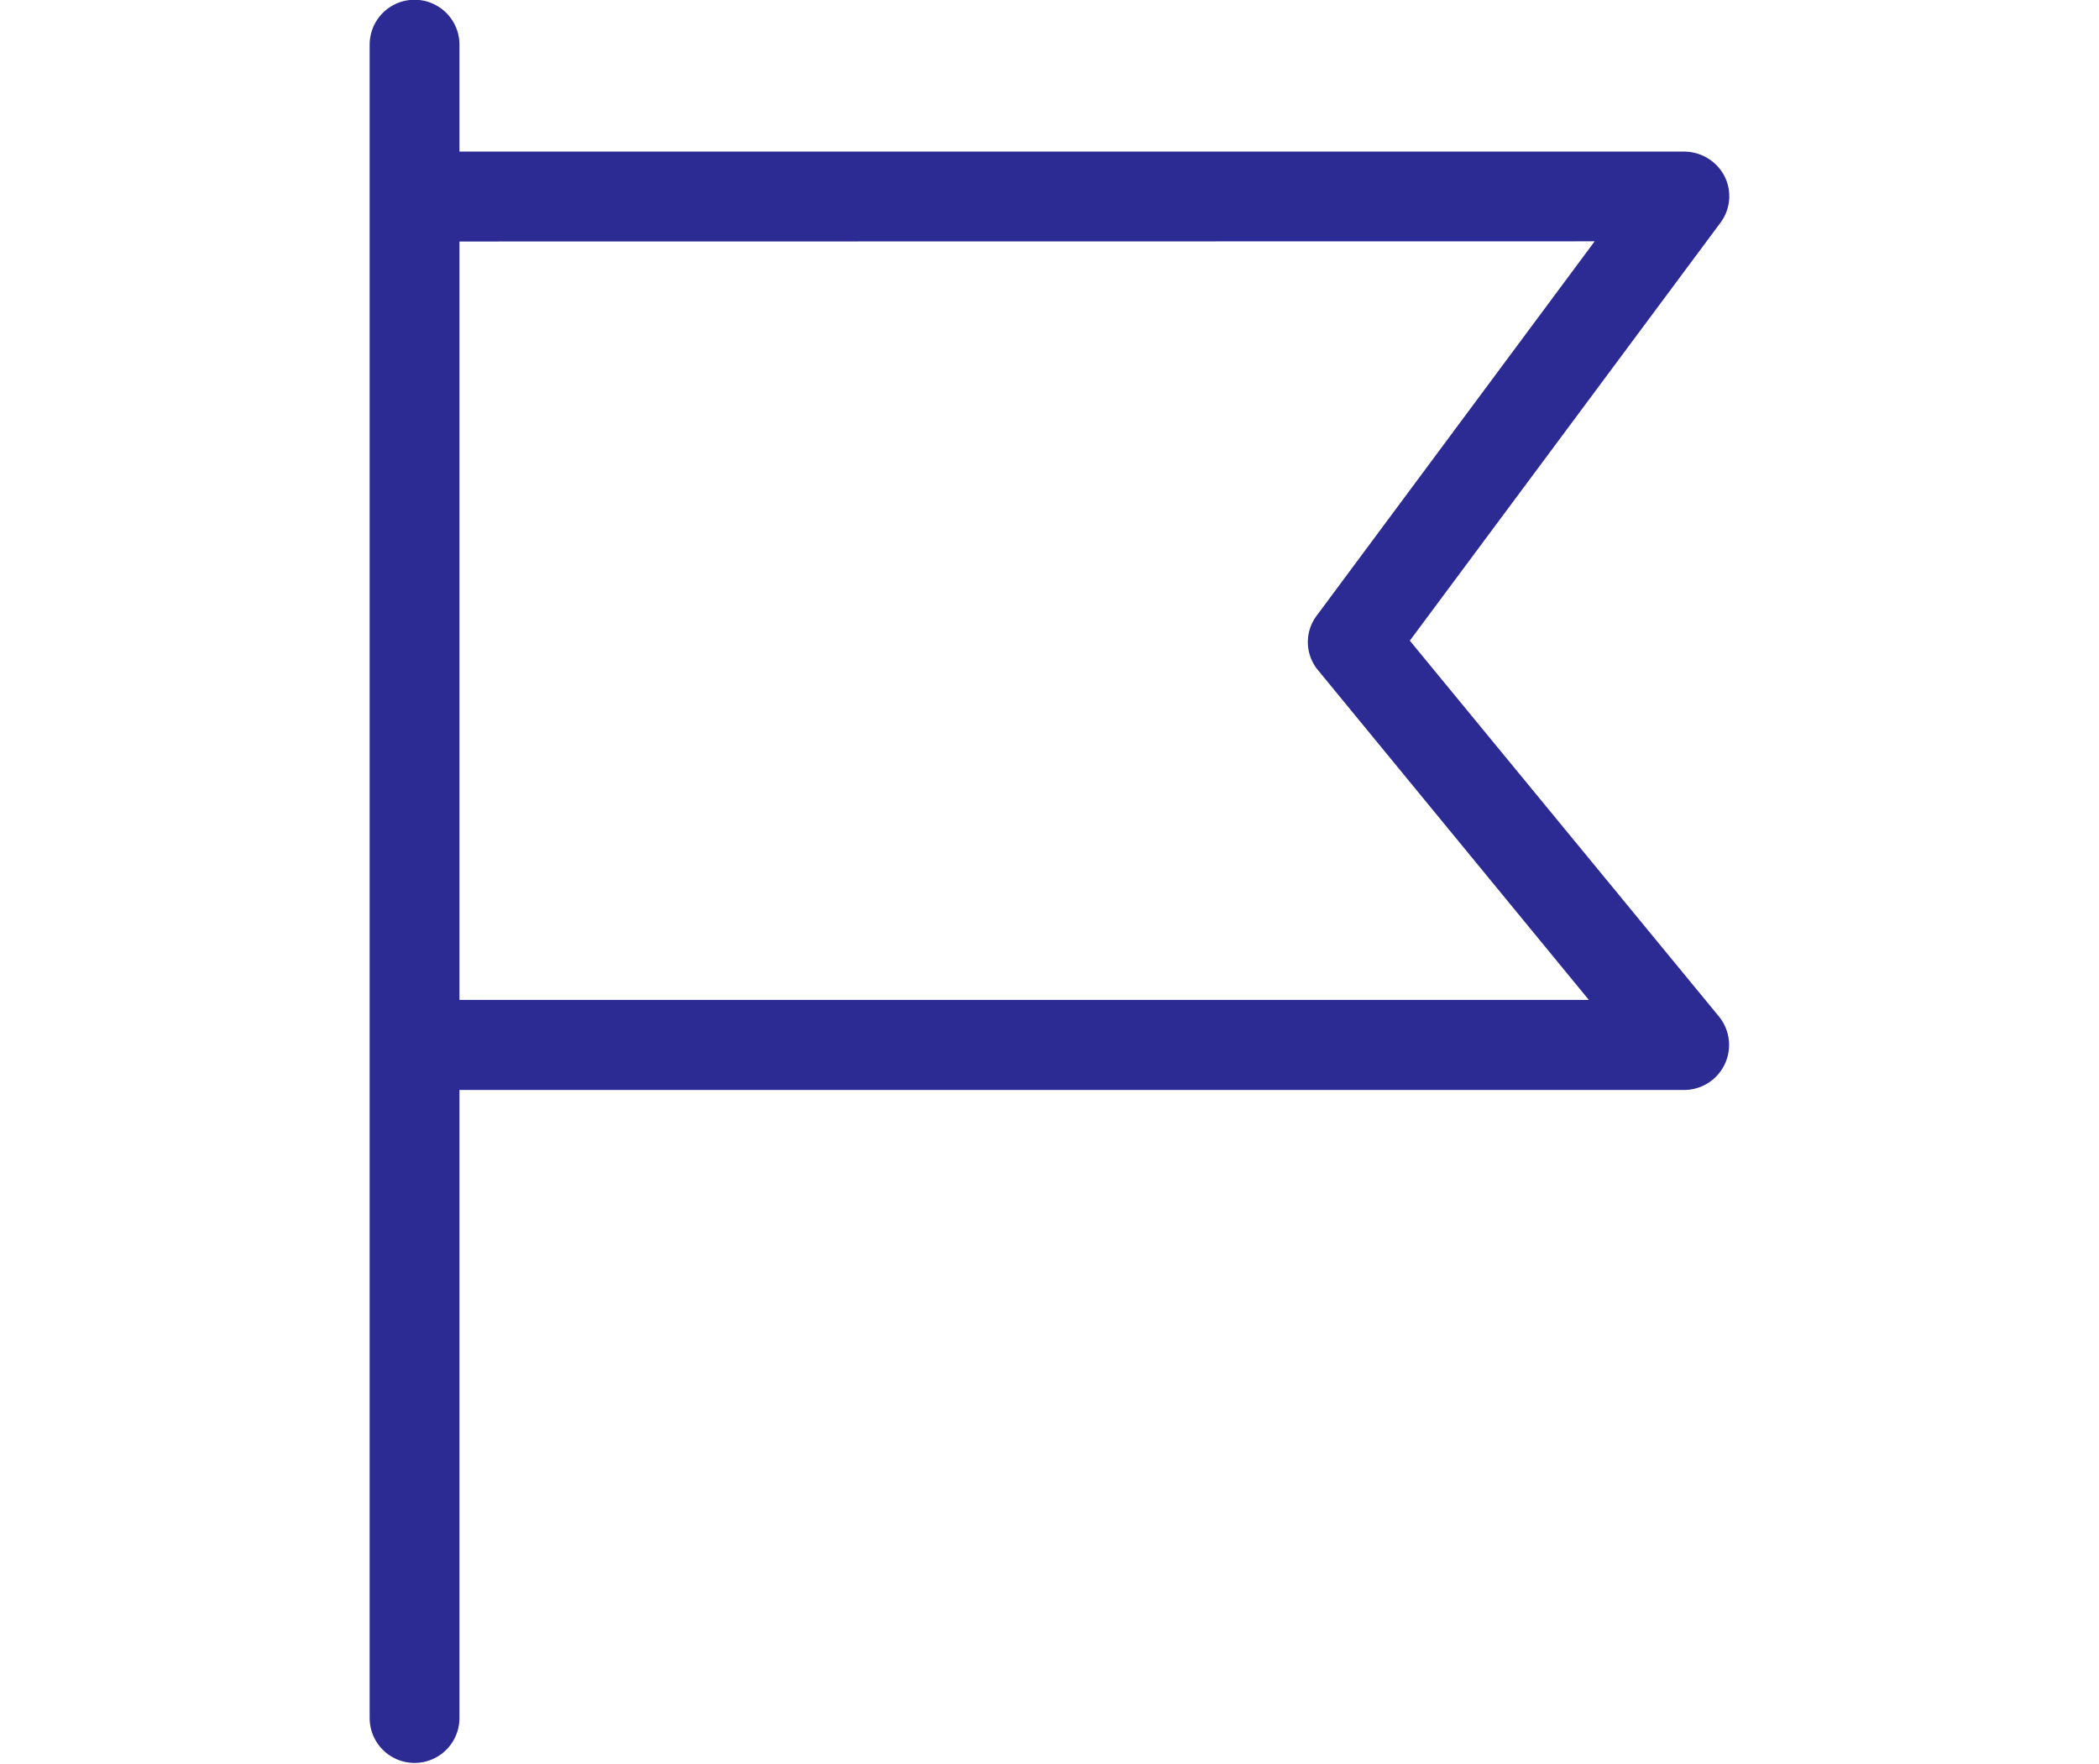 <svg xmlns="http://www.w3.org/2000/svg" width="36" height="30.25" viewBox="0 0 36 30.25"><defs><style>.a{fill:#2b2b93;fill-rule:evenodd;}</style></defs><path class="a" d="M29.5,3.83l-5.32,7.158,5.3,6.444a.772.772,0,0,1-.59,1.262H7.88V29.466a.77.77,0,0,1-1.54,0V.766a.77.77,0,0,1,1.54,0V2.6H28.89a.783.783,0,0,1,.69.428A.76.76,0,0,1,29.5,3.83ZM7.88,4.142V17.149H27.25L22.61,11.5a.754.754,0,0,1-.02-.951l4.76-6.41Z"/></svg>